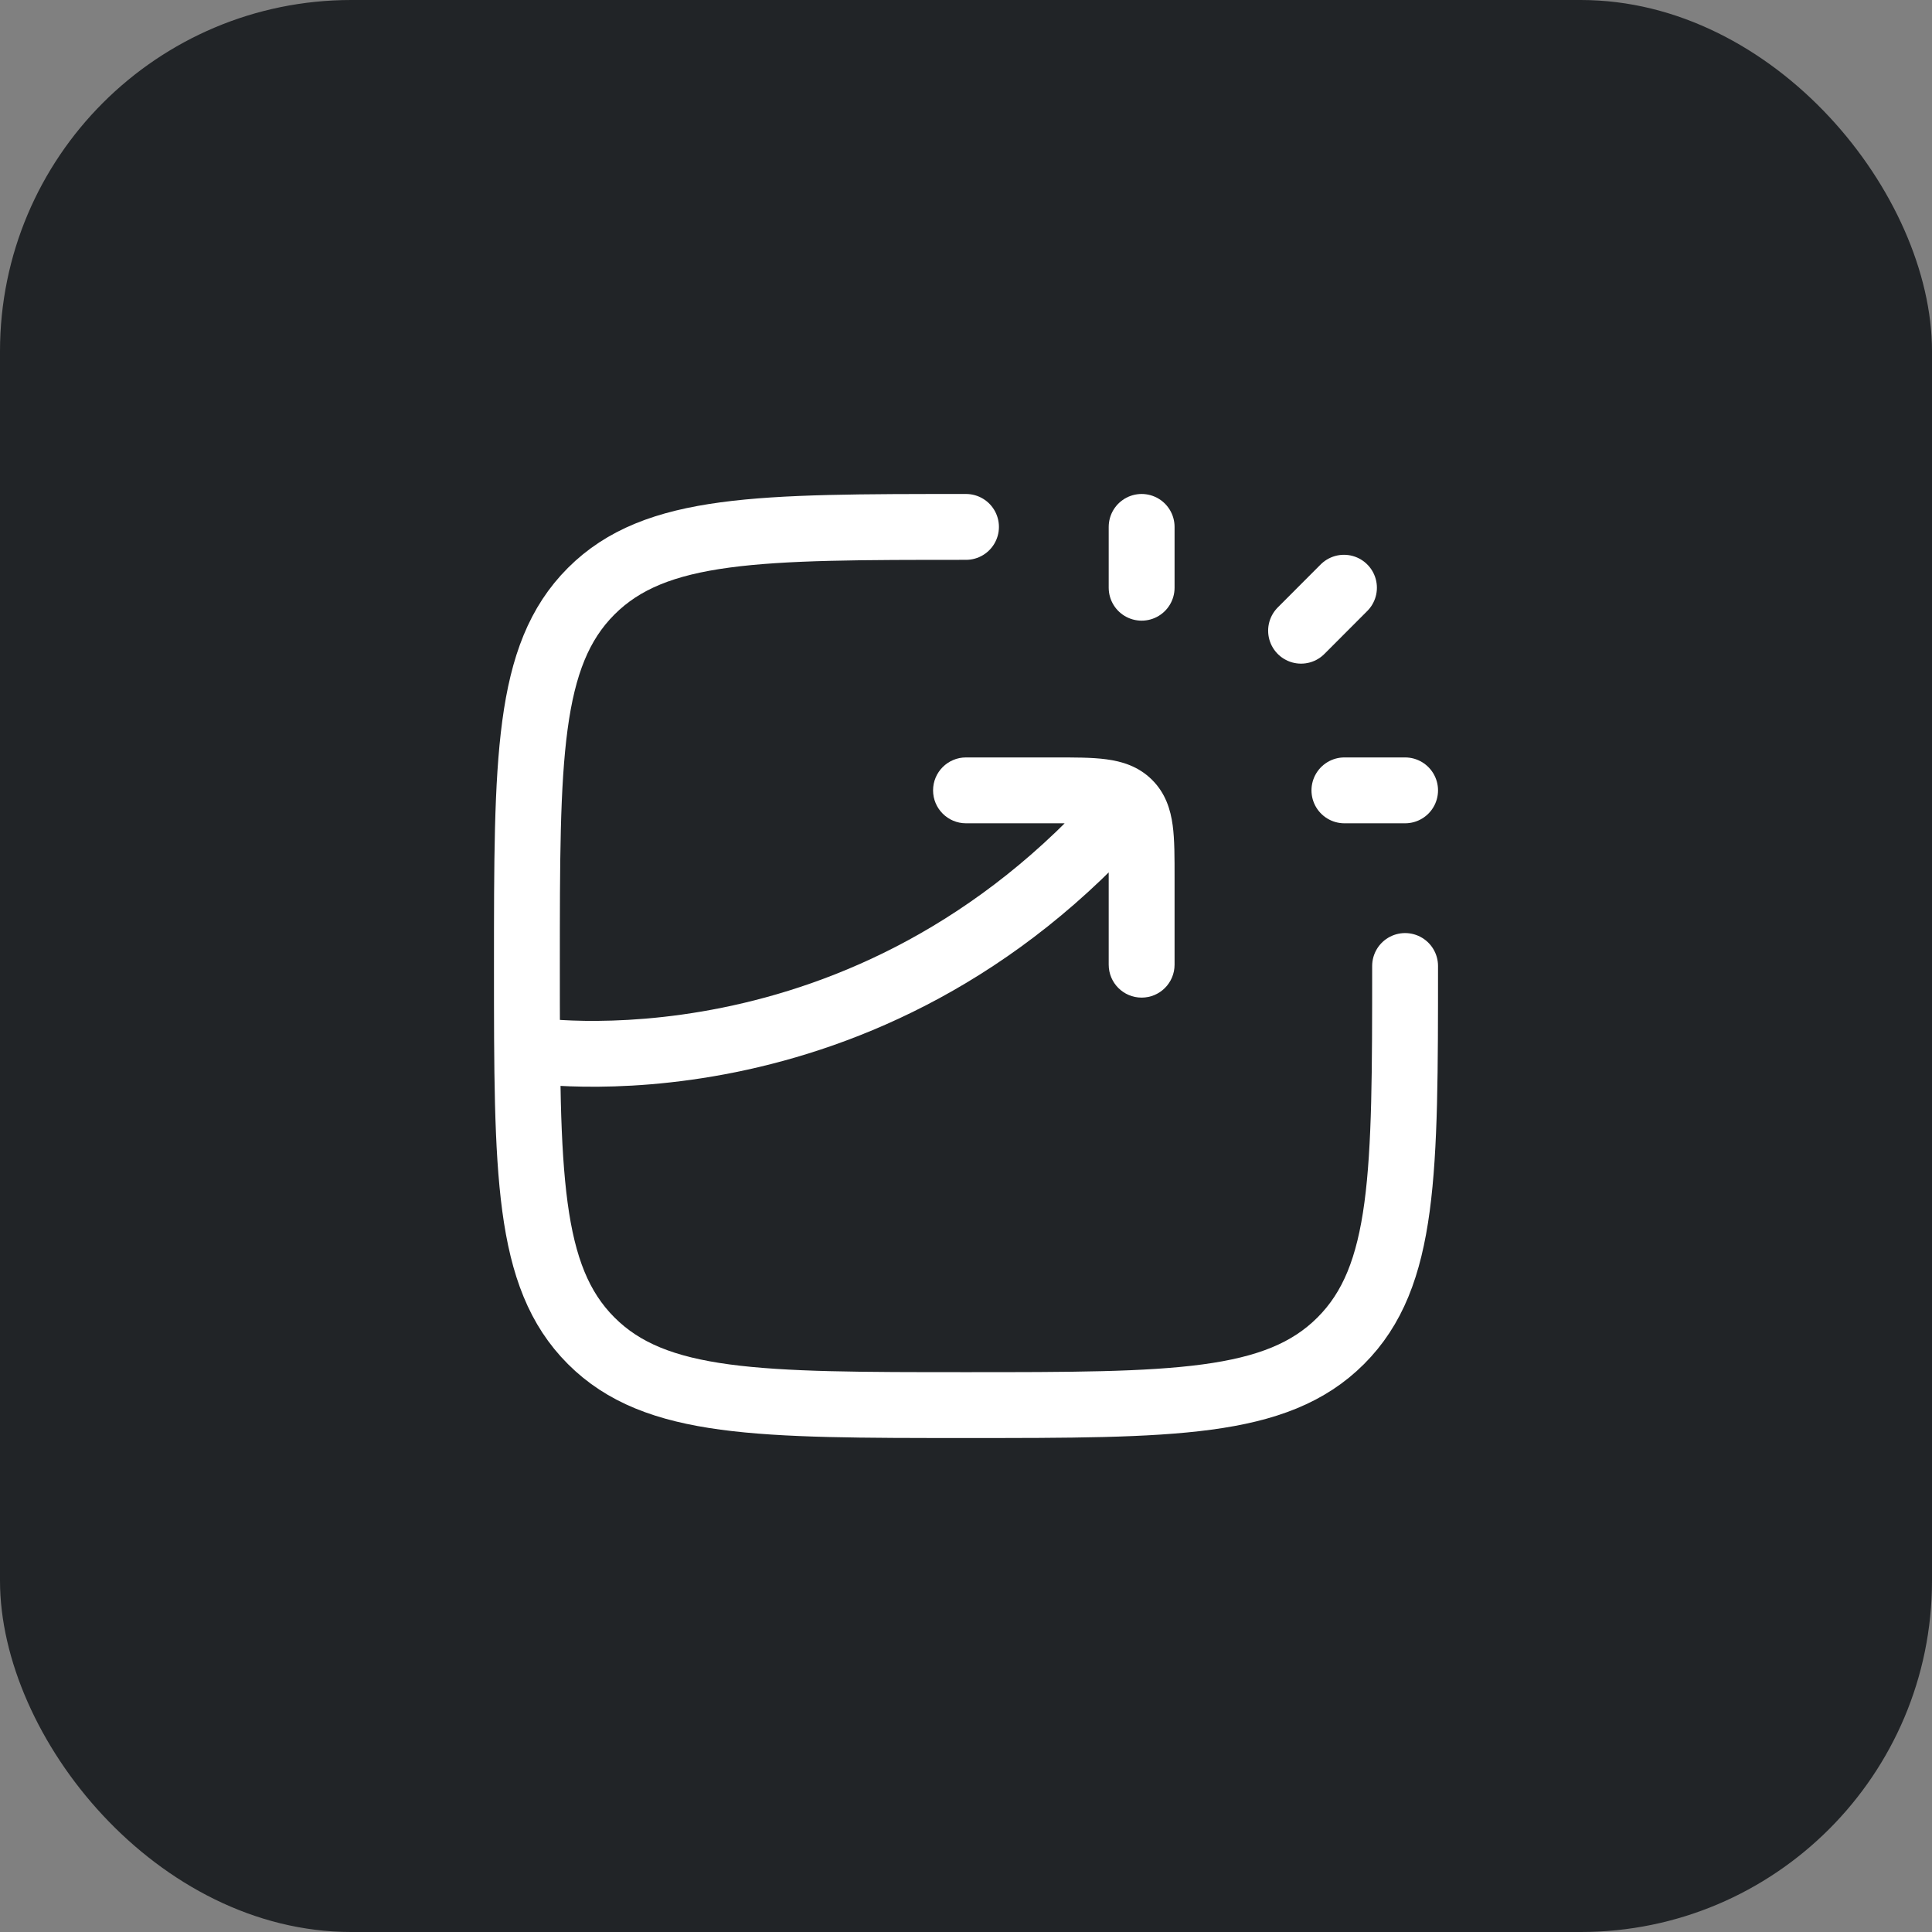 <svg width="44" height="44" viewBox="0 0 44 44" fill="none" xmlns="http://www.w3.org/2000/svg">
<rect x="0" y="0" width="44" height="44" fill="#808080" stroke="none"/>
<rect width="44" height="44" rx="8" fill="#212427"/>
<path d="M26 13.385V12M29.631 14.364L30.608 13.385M30.618 18H32" stroke="white" stroke-width="1.5" stroke-linecap="round" stroke-linejoin="round"/>
<path d="M32 22C32 26.714 32 29.071 30.535 30.535C29.071 32 26.714 32 22 32C17.286 32 14.929 32 13.464 30.535C12 29.071 12 26.714 12 22C12 17.286 12 14.929 13.464 13.464C14.929 12 17.286 12 22 12" stroke="white" stroke-width="1.5" stroke-linecap="round" stroke-linejoin="round"/>
<path d="M22 17.25C21.586 17.25 21.25 17.586 21.25 18C21.25 18.414 21.586 18.75 22 18.75V18V17.25ZM25.25 21.97C25.25 22.385 25.586 22.72 26 22.72C26.414 22.72 26.75 22.385 26.75 21.97H26H25.25ZM22 18V18.75H24V18V17.25H22V18ZM26 19.985H25.25V21.97H26H26.75V19.985H26ZM24 18V18.75C24.492 18.75 24.787 18.752 24.998 18.78C25.095 18.793 25.144 18.808 25.166 18.817C25.171 18.819 25.174 18.821 25.176 18.822C25.178 18.823 25.179 18.823 25.179 18.823C25.179 18.823 25.179 18.823 25.179 18.823C25.178 18.823 25.178 18.823 25.179 18.823L25.707 18.291L26.235 17.758C25.926 17.451 25.551 17.34 25.197 17.293C24.863 17.248 24.45 17.25 24 17.25V18ZM26 19.985H26.75C26.75 19.539 26.752 19.128 26.707 18.795C26.659 18.441 26.546 18.066 26.235 17.758L25.707 18.291L25.179 18.823C25.179 18.823 25.178 18.823 25.178 18.822C25.178 18.821 25.18 18.825 25.184 18.834C25.192 18.854 25.207 18.901 25.22 18.997C25.248 19.205 25.25 19.496 25.25 19.985H26ZM25.707 18.291L25.142 17.798C22.27 21.096 19.002 22.432 16.454 22.948C15.178 23.207 14.082 23.26 13.309 23.249C12.923 23.243 12.619 23.221 12.415 23.202C12.313 23.192 12.236 23.183 12.186 23.176C12.162 23.173 12.144 23.17 12.133 23.169C12.128 23.168 12.124 23.167 12.122 23.167C12.121 23.167 12.121 23.167 12.121 23.167C12.121 23.167 12.121 23.167 12.121 23.167C12.121 23.167 12.122 23.167 12.122 23.167C12.122 23.167 12.122 23.167 12 23.907C11.878 24.647 11.878 24.647 11.878 24.647C11.879 24.647 11.879 24.647 11.879 24.647C11.88 24.647 11.881 24.647 11.882 24.648C11.884 24.648 11.886 24.648 11.889 24.649C11.895 24.65 11.902 24.651 11.912 24.652C11.93 24.655 11.957 24.659 11.99 24.663C12.056 24.672 12.151 24.683 12.271 24.695C12.512 24.718 12.857 24.742 13.287 24.748C14.147 24.761 15.352 24.702 16.753 24.418C19.558 23.849 23.144 22.376 26.273 18.783L25.707 18.291Z" fill="white"/>
</svg>

